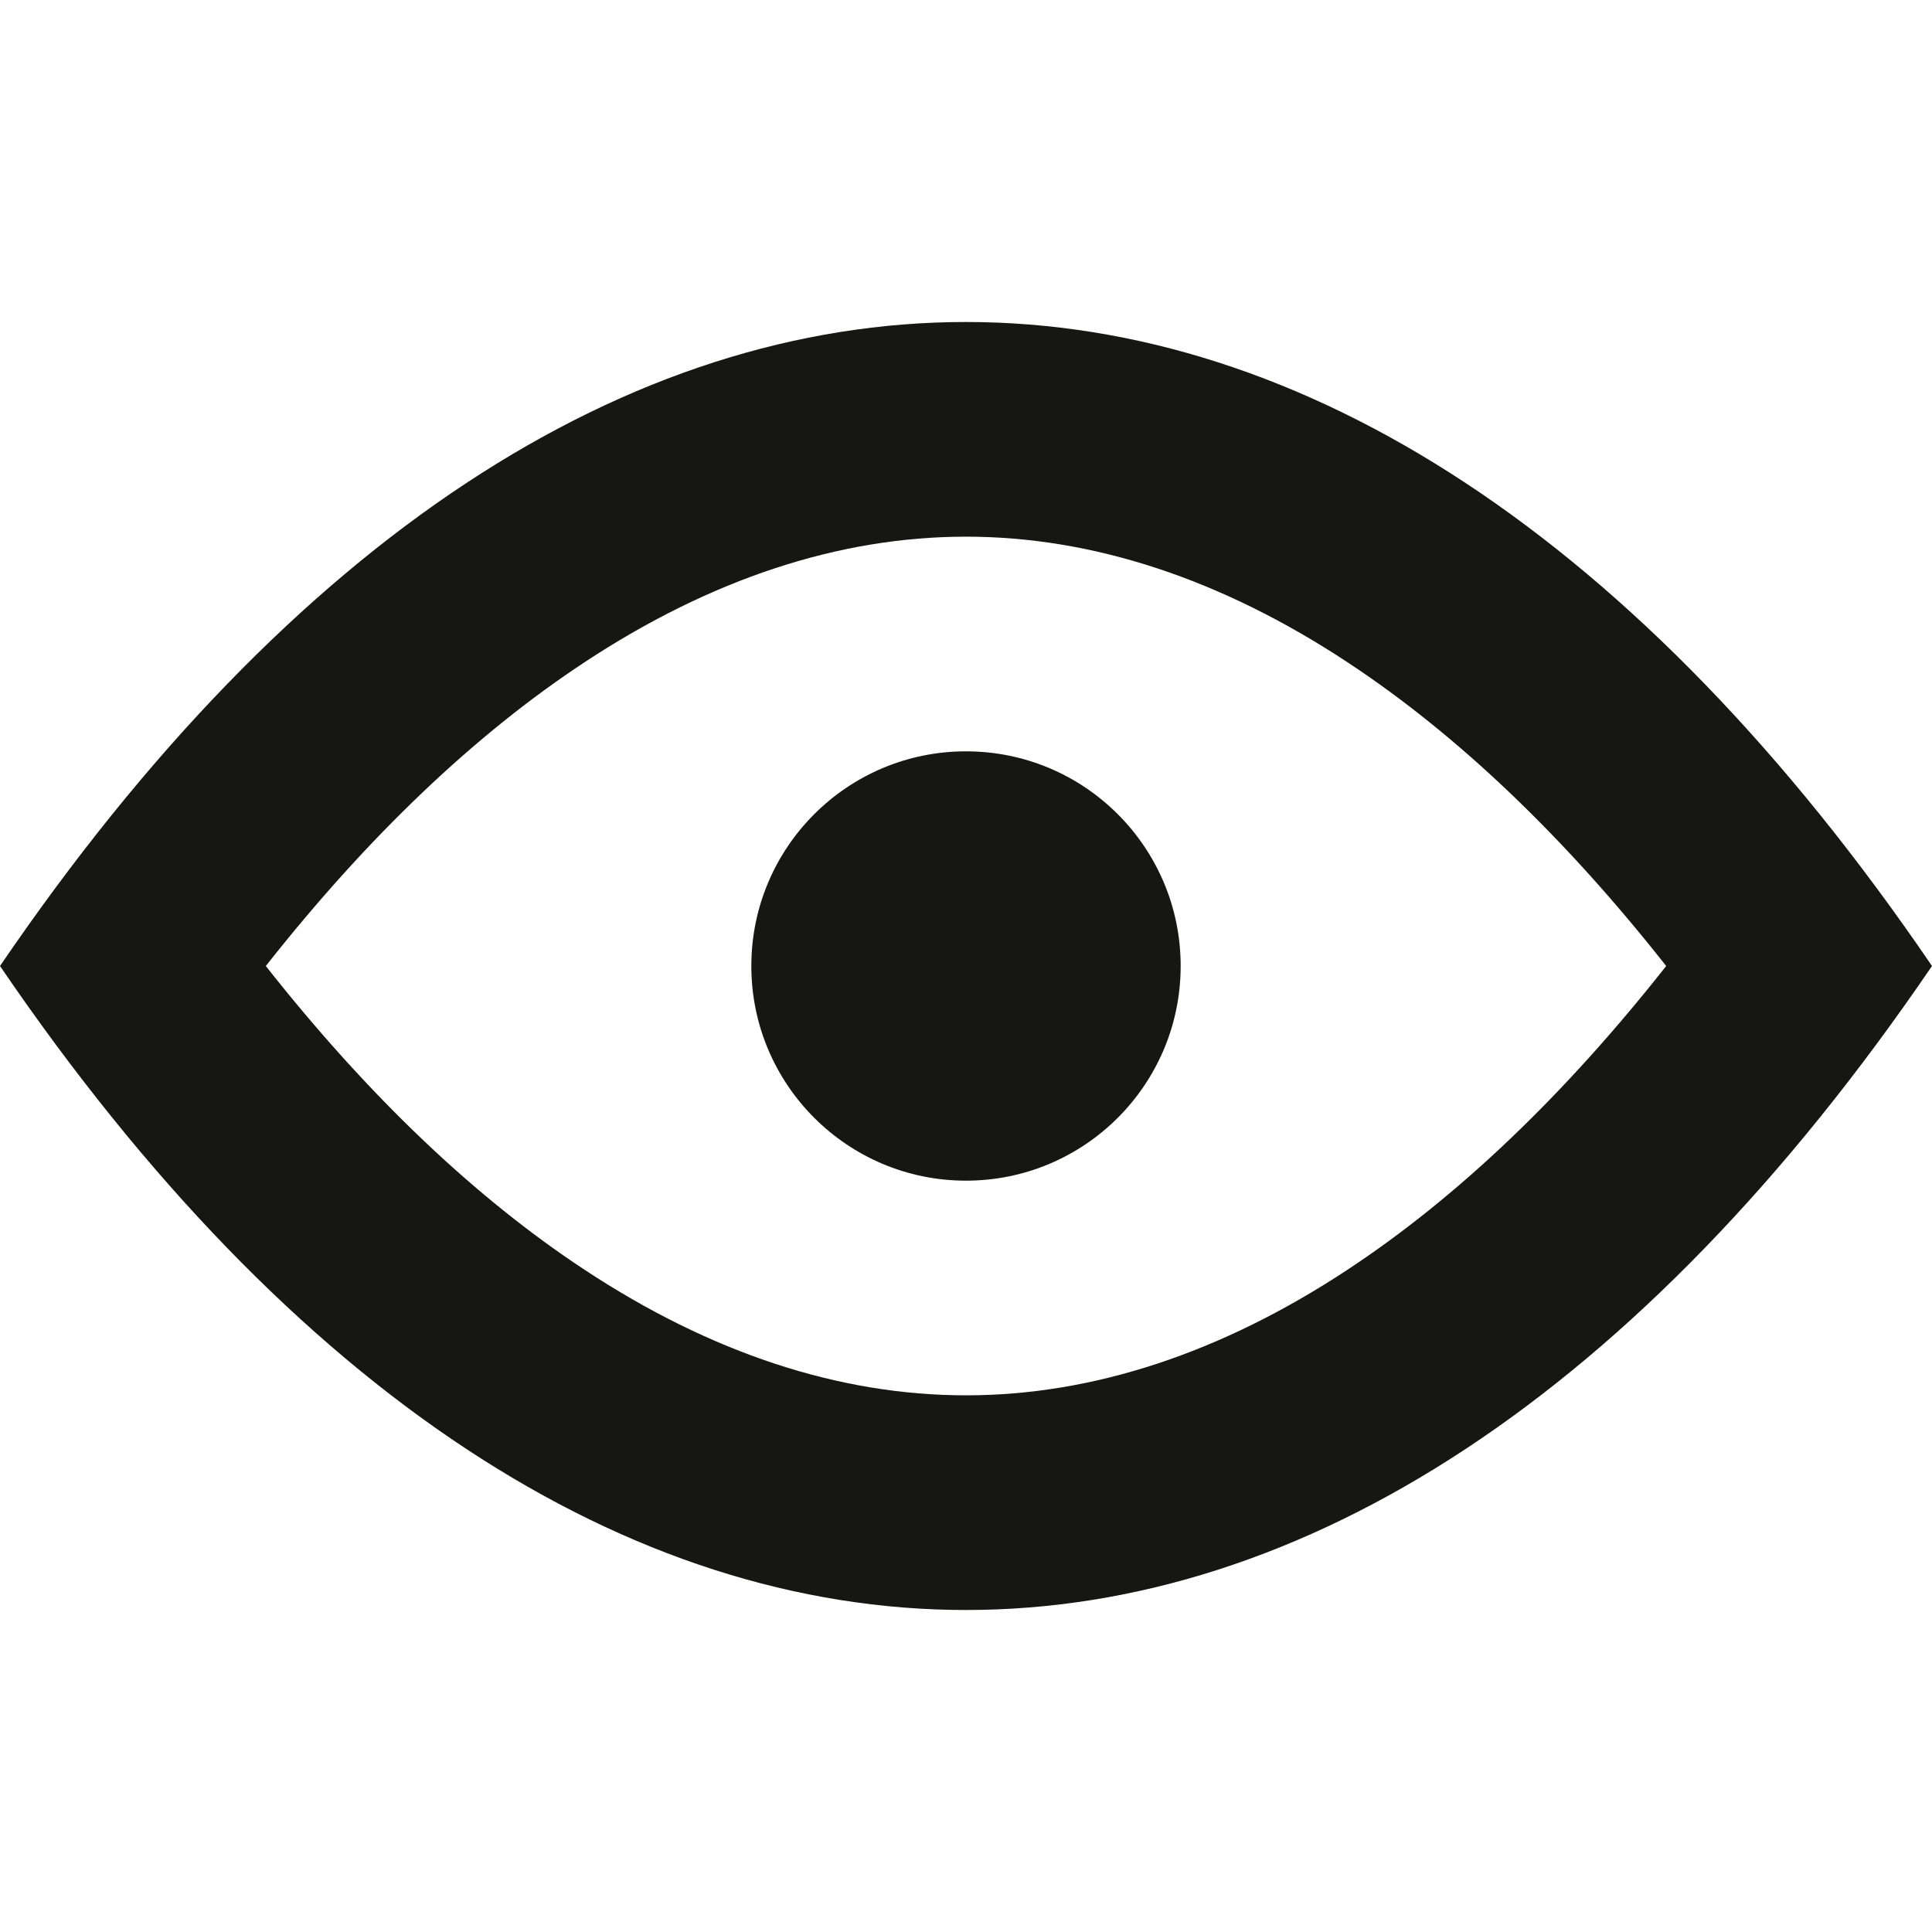 <?xml version="1.0" encoding="utf-8"?><!-- Скачано с сайта svg4.ru / Downloaded from svg4.ru -->
<svg width="800px" height="800px" viewBox="0 -6 36 36" xmlns="http://www.w3.org/2000/svg">
  <g id="Lager_83" data-name="Lager 83" transform="translate(2 -4)">
    <g id="Path_90" data-name="Path 90" fill="none" stroke-miterlimit="10">
      <path d="M34,19V16C23.1,32,8.9,32-2,16v3h0V16C8.9,0,23.1,0,34,16v3Z" stroke="none"/>
      <path d="M 16 24 C 18.361 24 20.753 23.213 23.108 21.66 C 25.154 20.312 27.144 18.414 29.047 16 C 27.144 13.586 25.154 11.688 23.108 10.34 C 20.753 8.787 18.361 8 16 8 C 13.639 8 11.247 8.787 8.892 10.34 C 6.846 11.688 4.856 13.586 2.953 16 C 4.856 18.414 6.846 20.312 8.892 21.66 C 11.247 23.213 13.639 24 16 24 M 16 28 C 9.725 28 3.45 24 -2 16 C 3.45 8 9.725 4 16 4 C 22.275 4 28.55 8 34 16 C 28.55 24 22.275 28 16 28 Z M 34 19 L 34 16 L 34 19 Z M -2 19 L -2 16 L -2 19 Z" stroke="none" fill="#161615"/>
    </g>
    <circle id="Ellipse_9" data-name="Ellipse 9" cx="4" cy="4" r="4" transform="translate(12 12)" fill="#161615"/>
  </g>
</svg>